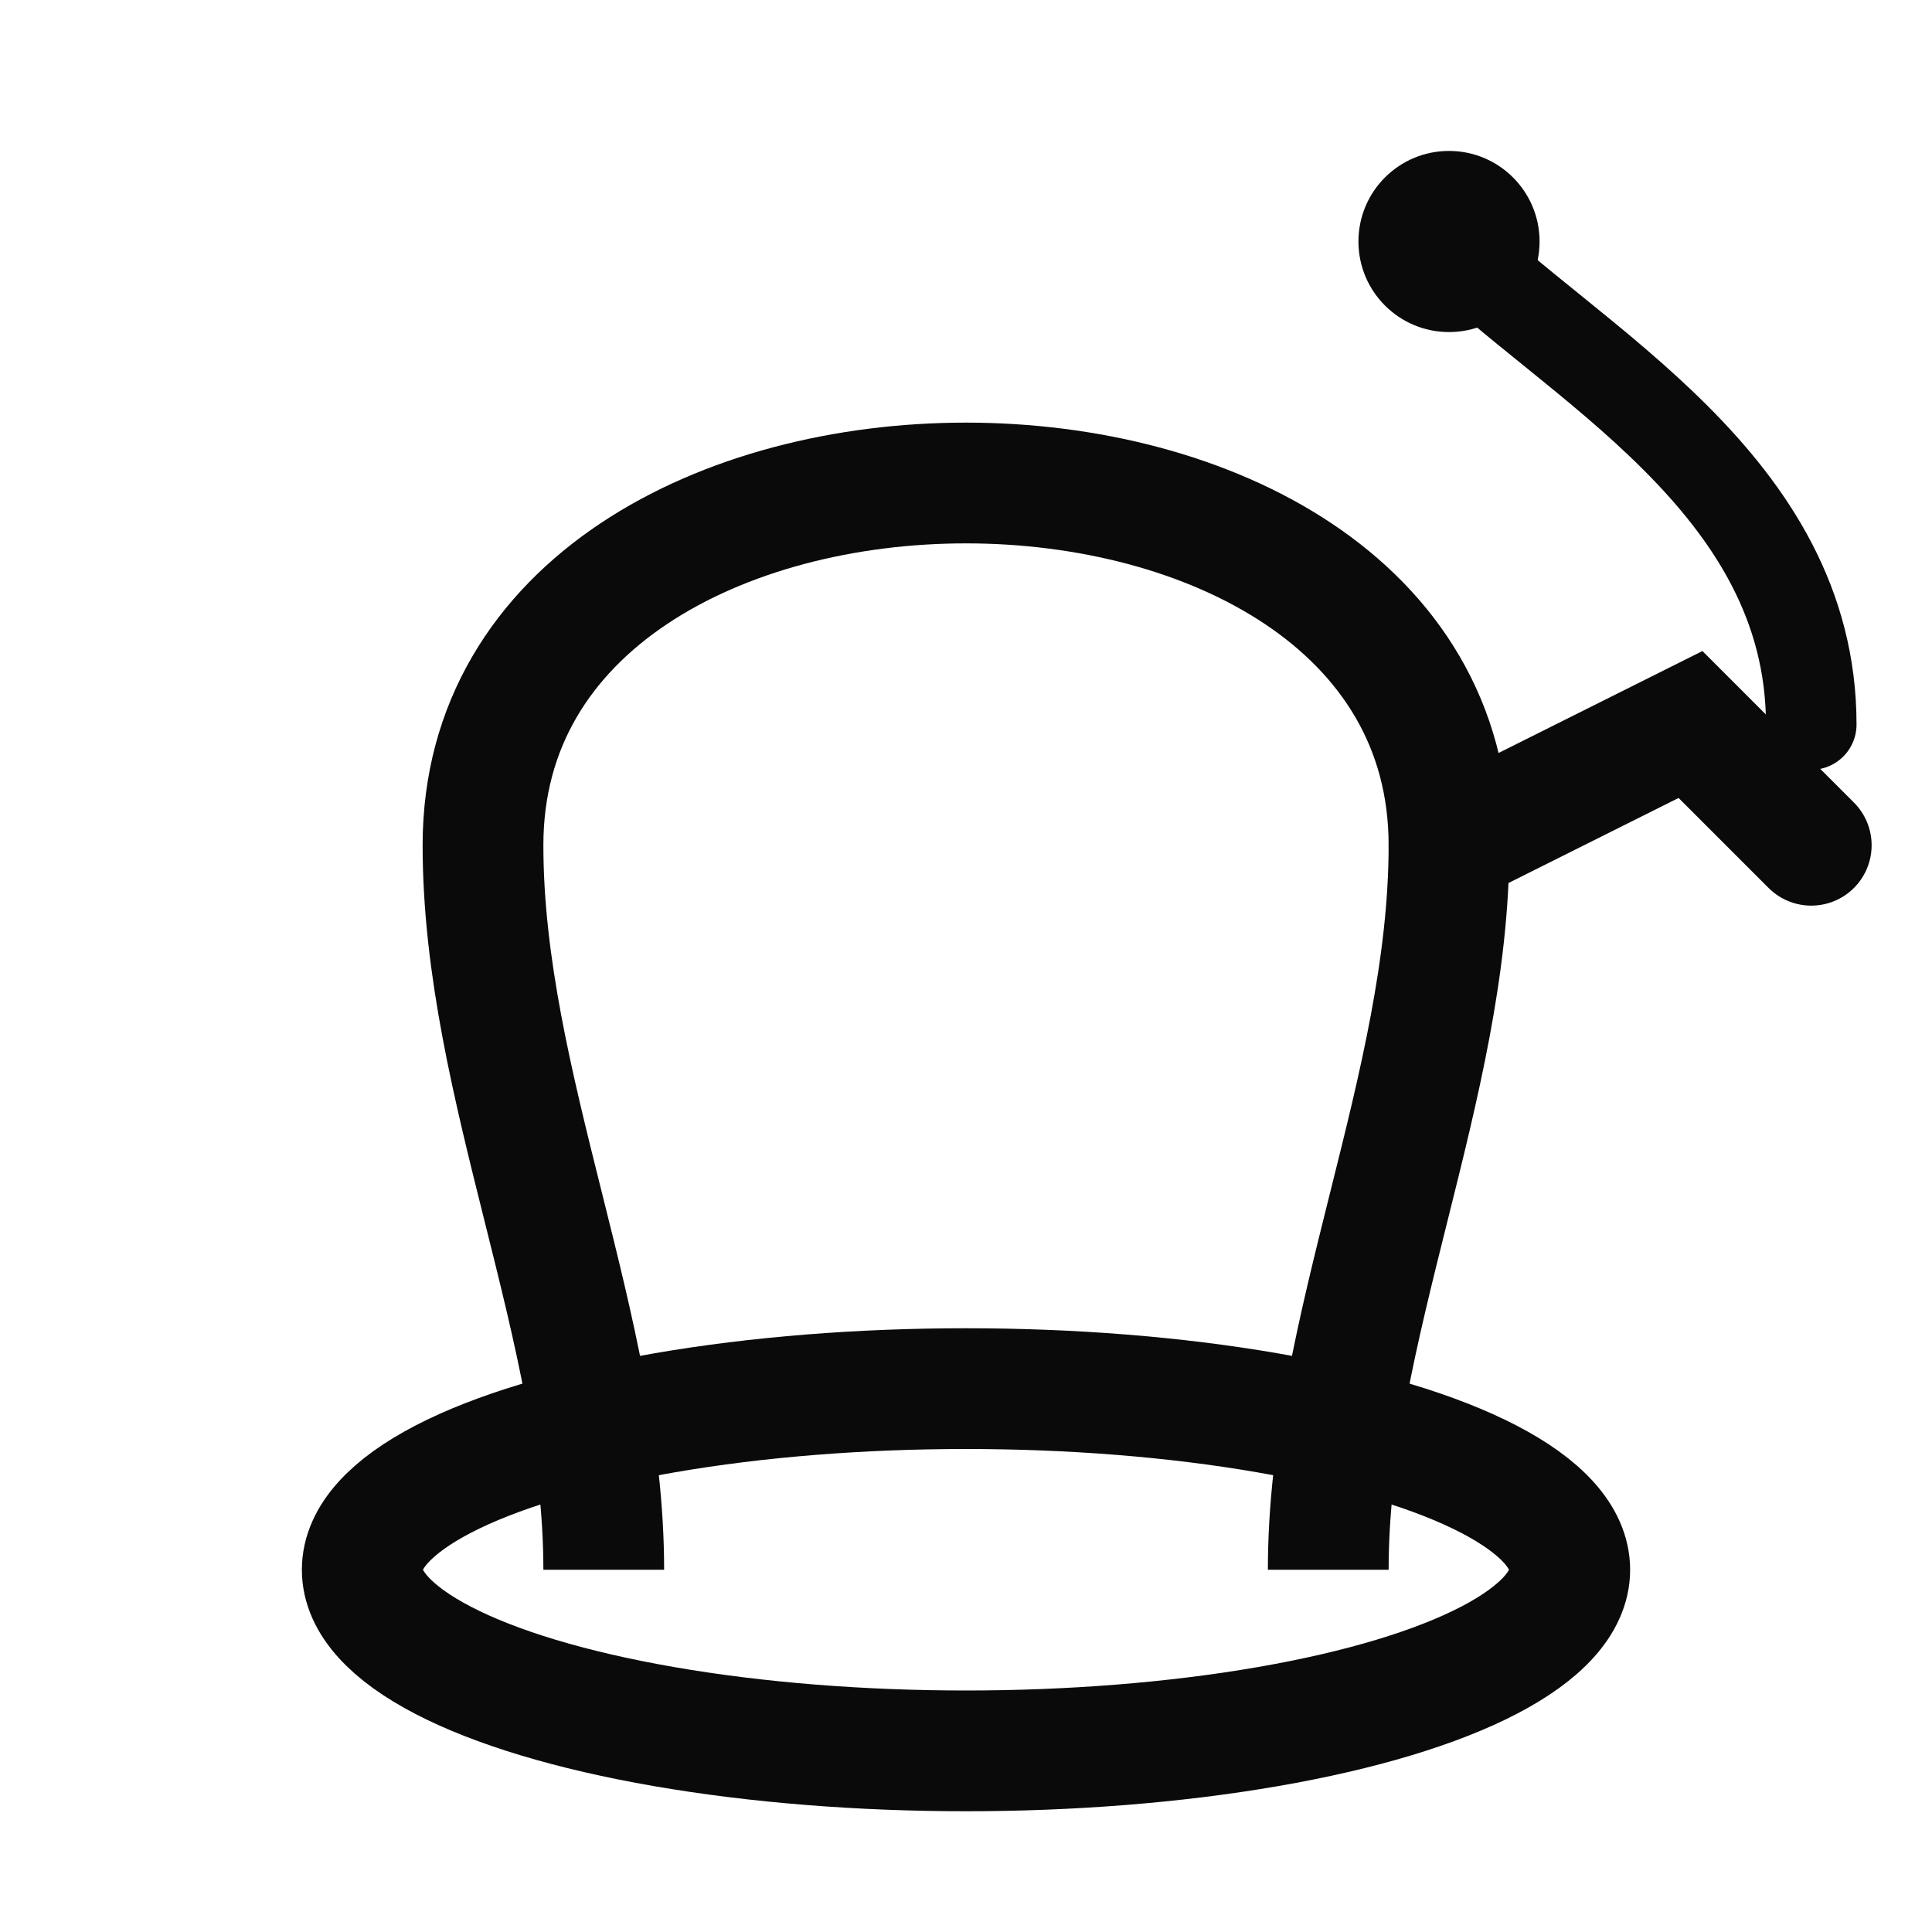 <svg xmlns="http://www.w3.org/2000/svg" viewBox="0 0 32 32">
  <!-- Genie lamp base -->
  <ellipse cx="16" cy="26" rx="10" ry="3" fill="none" stroke="#0a0a0a" stroke-width="2"/>
  <!-- Lamp body -->
  <path fill="none" stroke="#0a0a0a" stroke-width="2" d="M10 26 C10 22 8 18 8 14 C8 10 12 8 16 8 C20 8 24 10 24 14 C24 18 22 22 22 26"/>
  <!-- Spout -->
  <path fill="none" stroke="#0a0a0a" stroke-width="2" stroke-linecap="round" d="M24 14 L28 12 L30 14"/>
  <!-- Magic swirl from spout -->
  <path fill="none" stroke="#0a0a0a" stroke-width="1.5" stroke-linecap="round" d="M30 12 C30 8 26 6 24 4"/>
  <!-- Star/sparkle -->
  <circle cx="24" cy="4" r="1.5" fill="#0a0a0a"/>
</svg>
